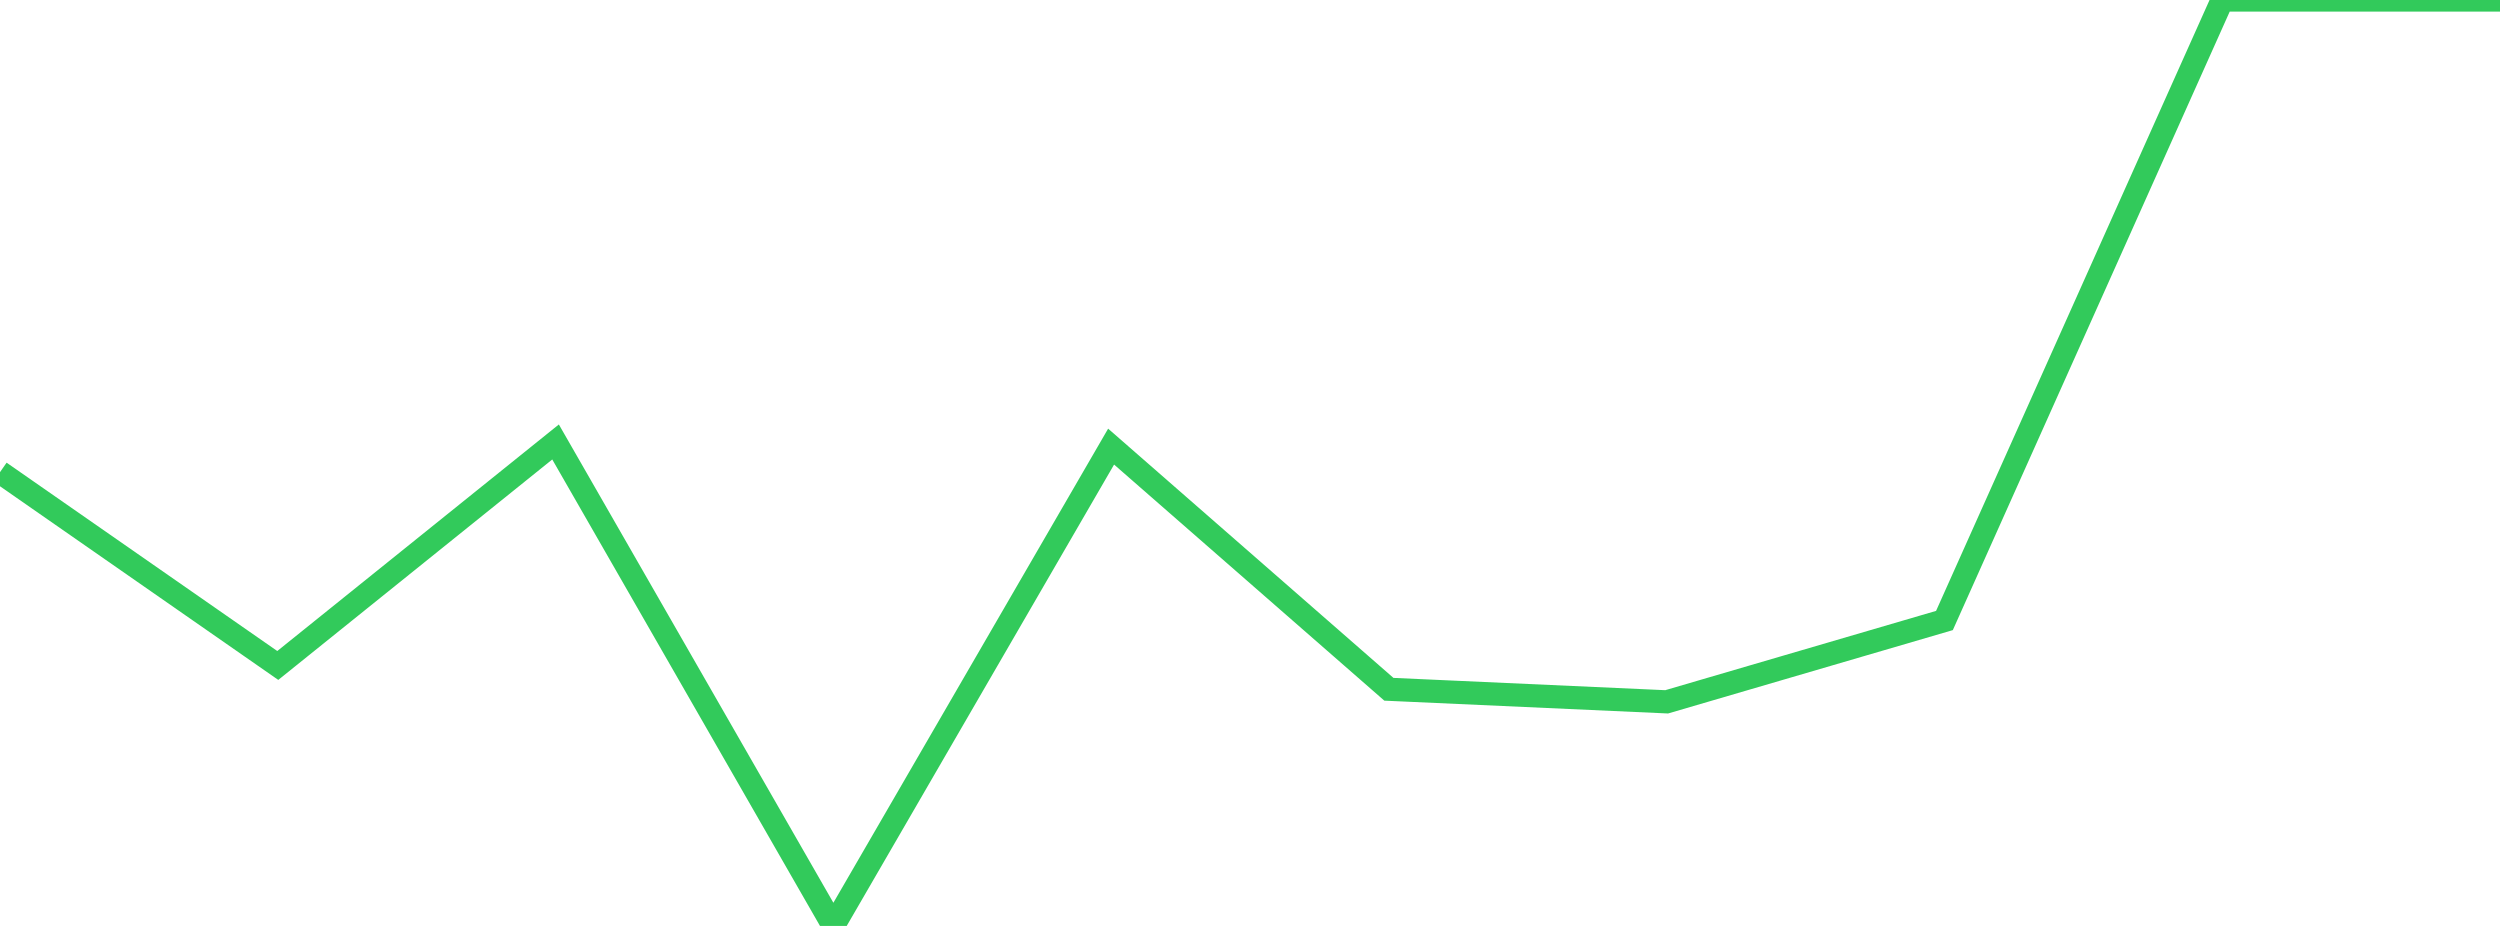 <?xml version="1.0" standalone="no"?>
<!DOCTYPE svg PUBLIC "-//W3C//DTD SVG 1.1//EN" "http://www.w3.org/Graphics/SVG/1.1/DTD/svg11.dtd">

<svg width="135" height="50" viewBox="0 0 135 50" preserveAspectRatio="none" 
  xmlns="http://www.w3.org/2000/svg"
  xmlns:xlink="http://www.w3.org/1999/xlink">


<polyline points="0.0, 25.497 15.0, 35.935 30.0, 23.866 45.0, 50.0 60.0, 24.117 75.0, 37.221 90.0, 37.899 105.0, 33.507 120.0, 0.0 135.0, 0.0" fill="none" stroke="#32ca5b" stroke-width="1.25"/>

</svg>